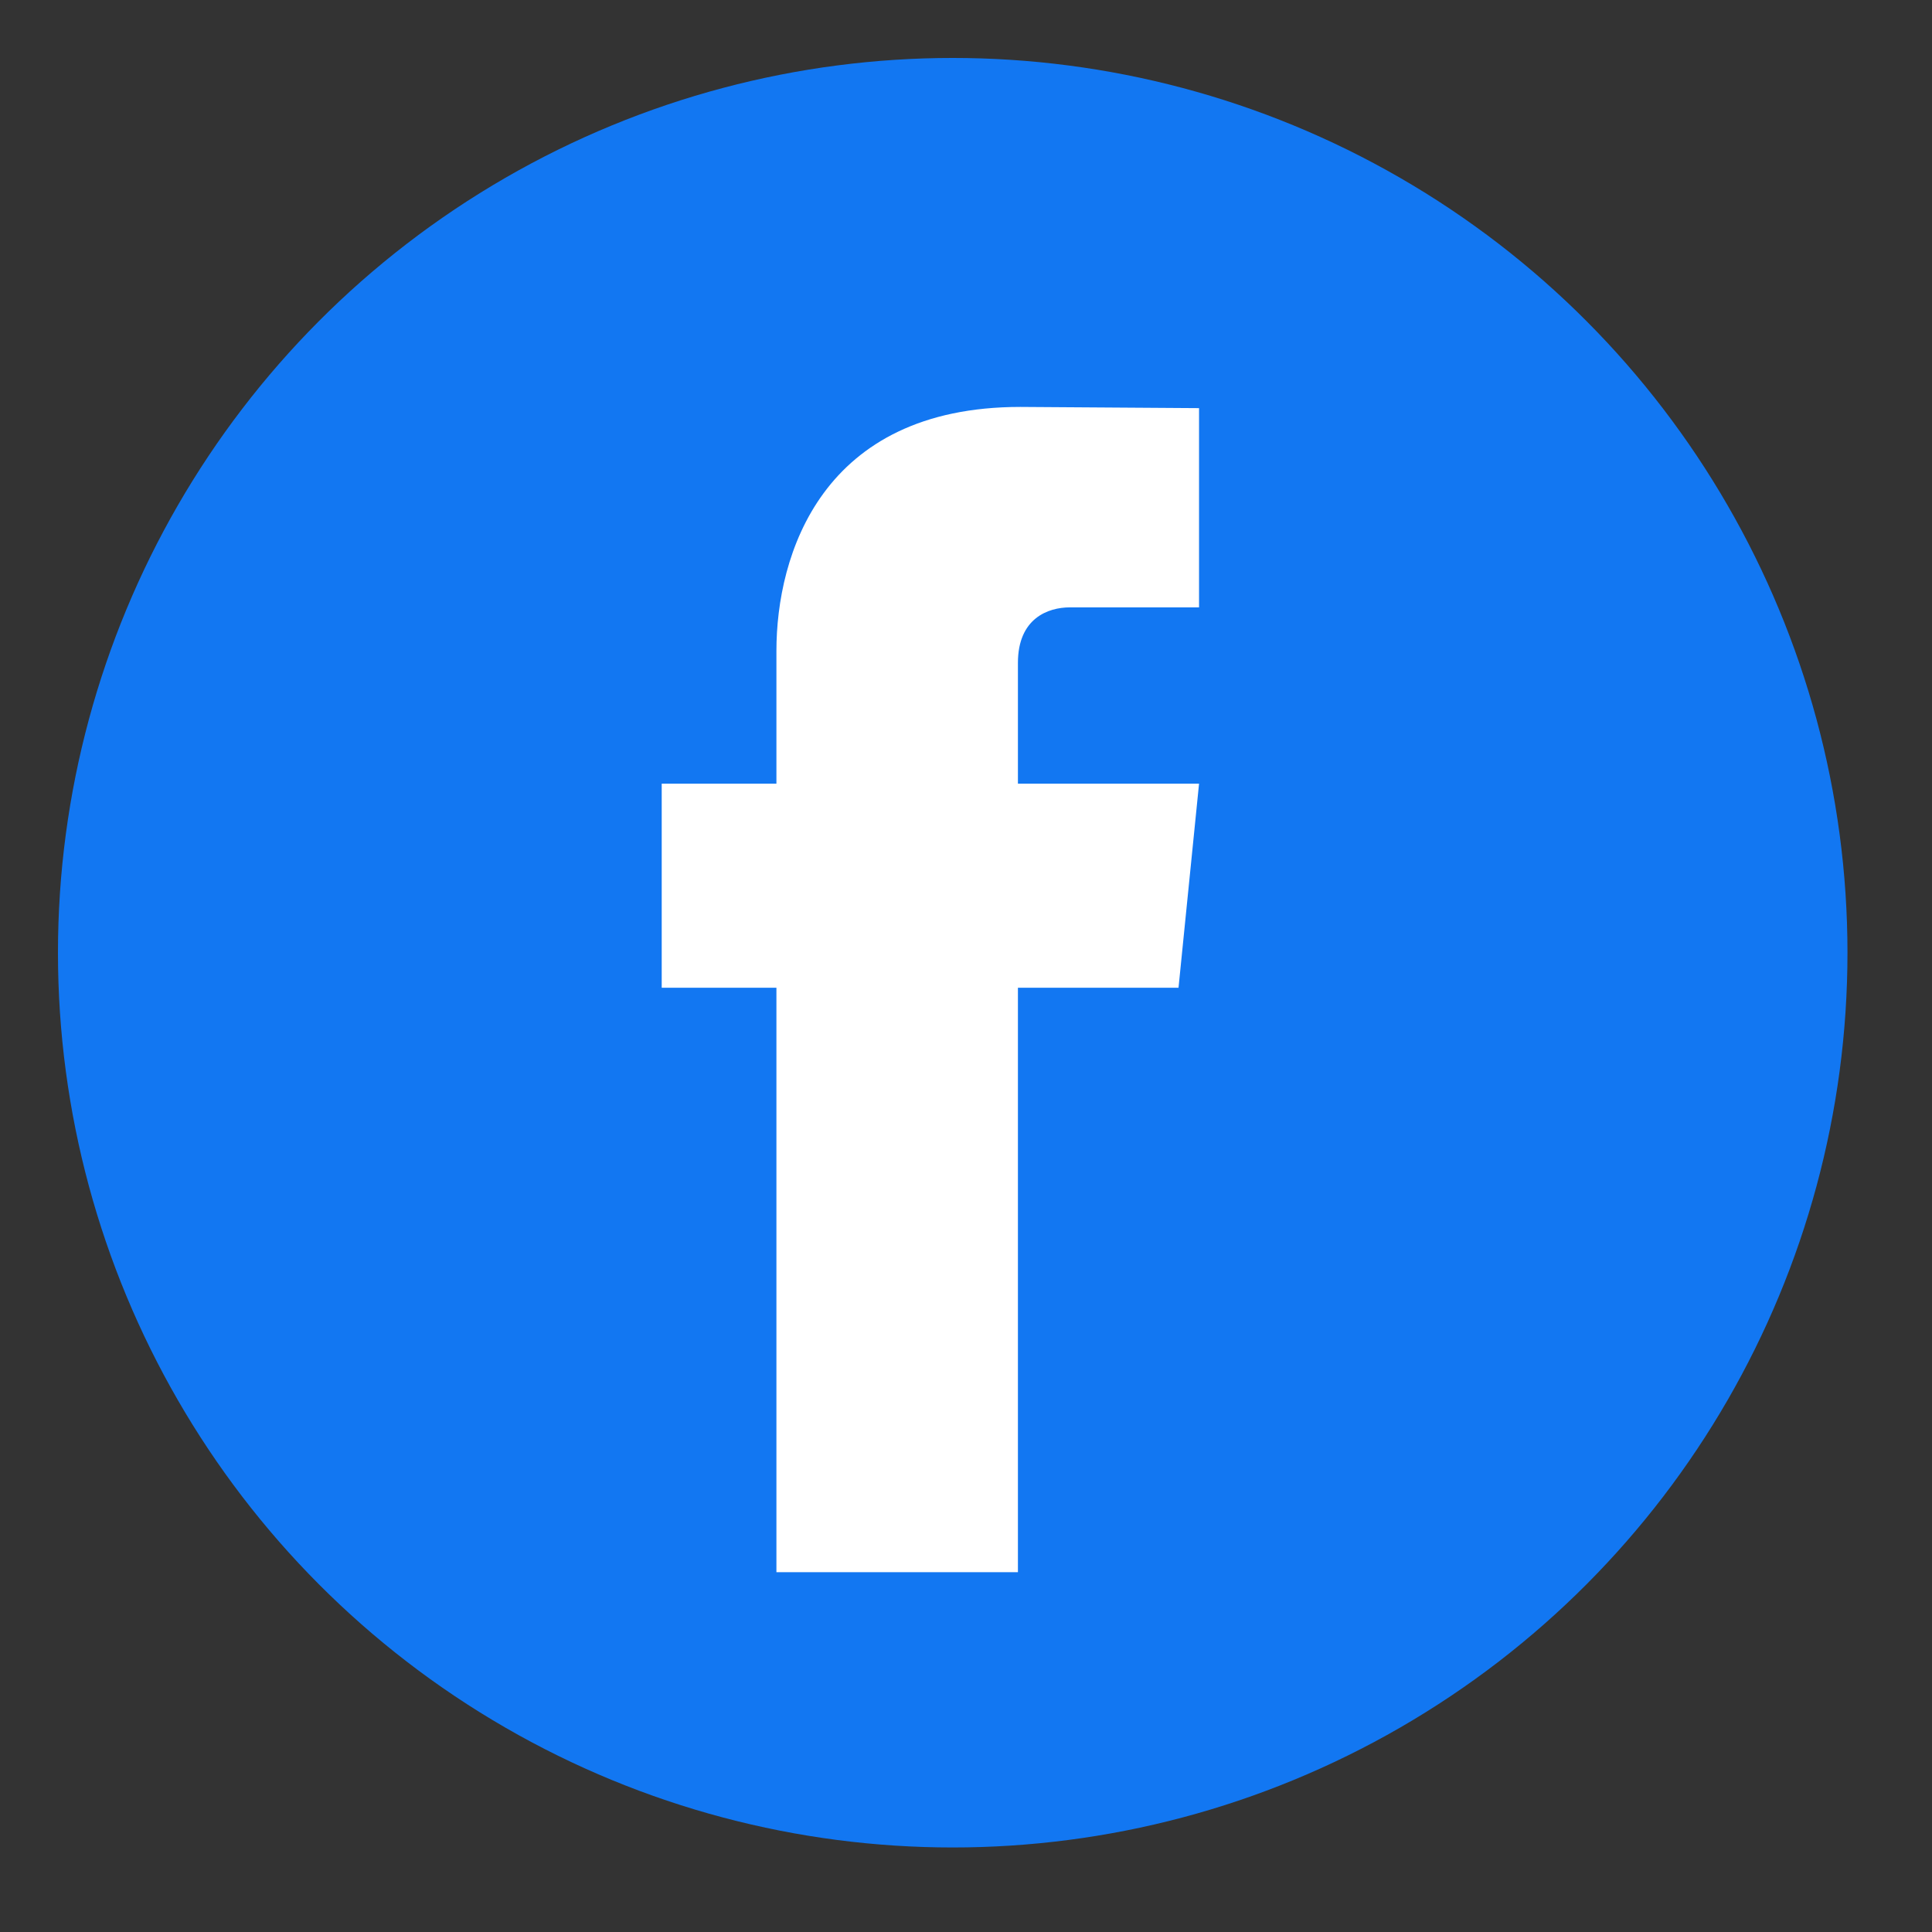 <?xml version="1.0" encoding="utf-8"?>
<!-- Generator: Adobe Illustrator 27.8.1, SVG Export Plug-In . SVG Version: 6.00 Build 0)  -->
<svg version="1.1" id="Capa_1" xmlns="http://www.w3.org/2000/svg" xmlns:xlink="http://www.w3.org/1999/xlink" x="0px" y="0px"
	 viewBox="0 0 160 160" style="enable-background:new 0 0 160 160;" xml:space="preserve">
<rect x="0" y="0" width="160" height="160" fill="#333333" stroke="none"/>
<style type="text/css">
	.st0{fill:#1277F2;}
	.st1{fill:#FFFFFF;}
</style>
<g>
	<circle class="st0" cx="78.9" cy="78.9" r="74.1"/>
	<path class="st1" d="M97.6,81.8H84.3v48.4h-20V81.8h-9.5V64.9h9.5v-11c0-7.9,3.7-20.2,20.2-20.2l14.8,0.1v16.5H88.6
		c-1.8,0-4.3,0.9-4.3,4.6v10h15L97.6,81.8z"/>
</g>
</svg>
